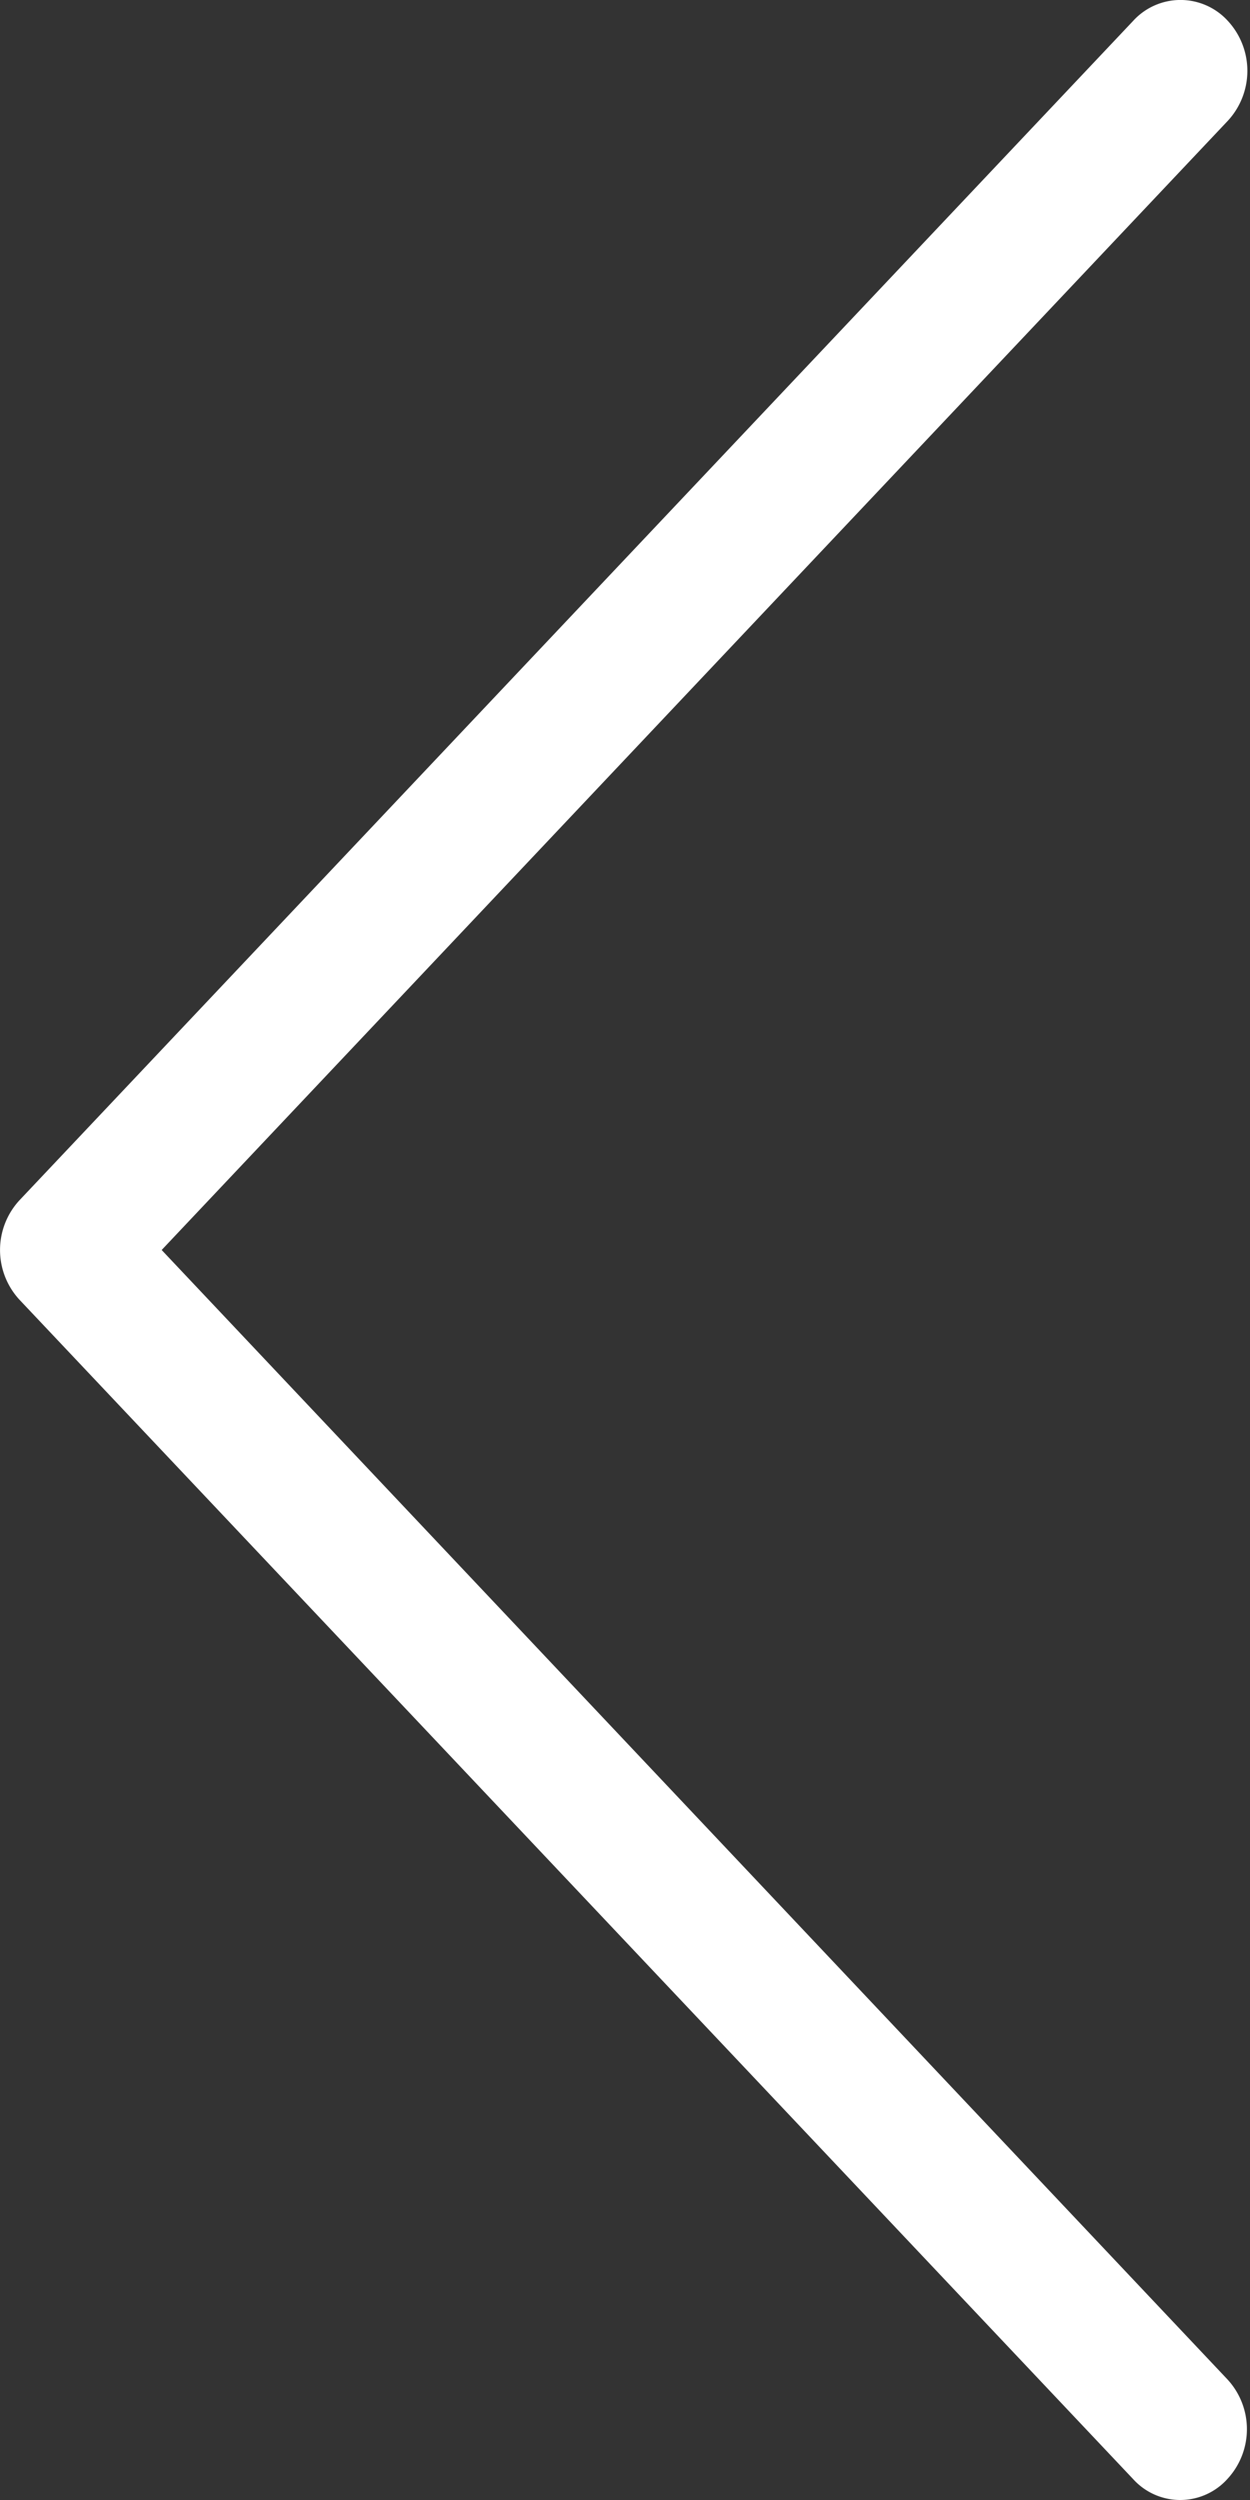 <svg xmlns="http://www.w3.org/2000/svg" width="9" height="18" viewBox="0 0 9 18">
  <rect x="0" y="0" width="9" height="18" fill="#333333" stroke="none"/>
<defs>
    <style>
      .cls-1 {
        fill: #FFFFFF;
        fill-rule: evenodd;
      }
    </style>
  </defs>
  <path class="cls-1" d="M788.164,1818l7.676-8.13a0.53,0.53,0,0,0,0-.72,0.461,0.461,0,0,0-.681,0l-8.017,8.49a0.528,0.528,0,0,0,0,.72l8.017,8.49a0.457,0.457,0,0,0,.677,0,0.528,0.528,0,0,0,0-.72Z" transform="translate(-787 -1809)"/>
</svg>
